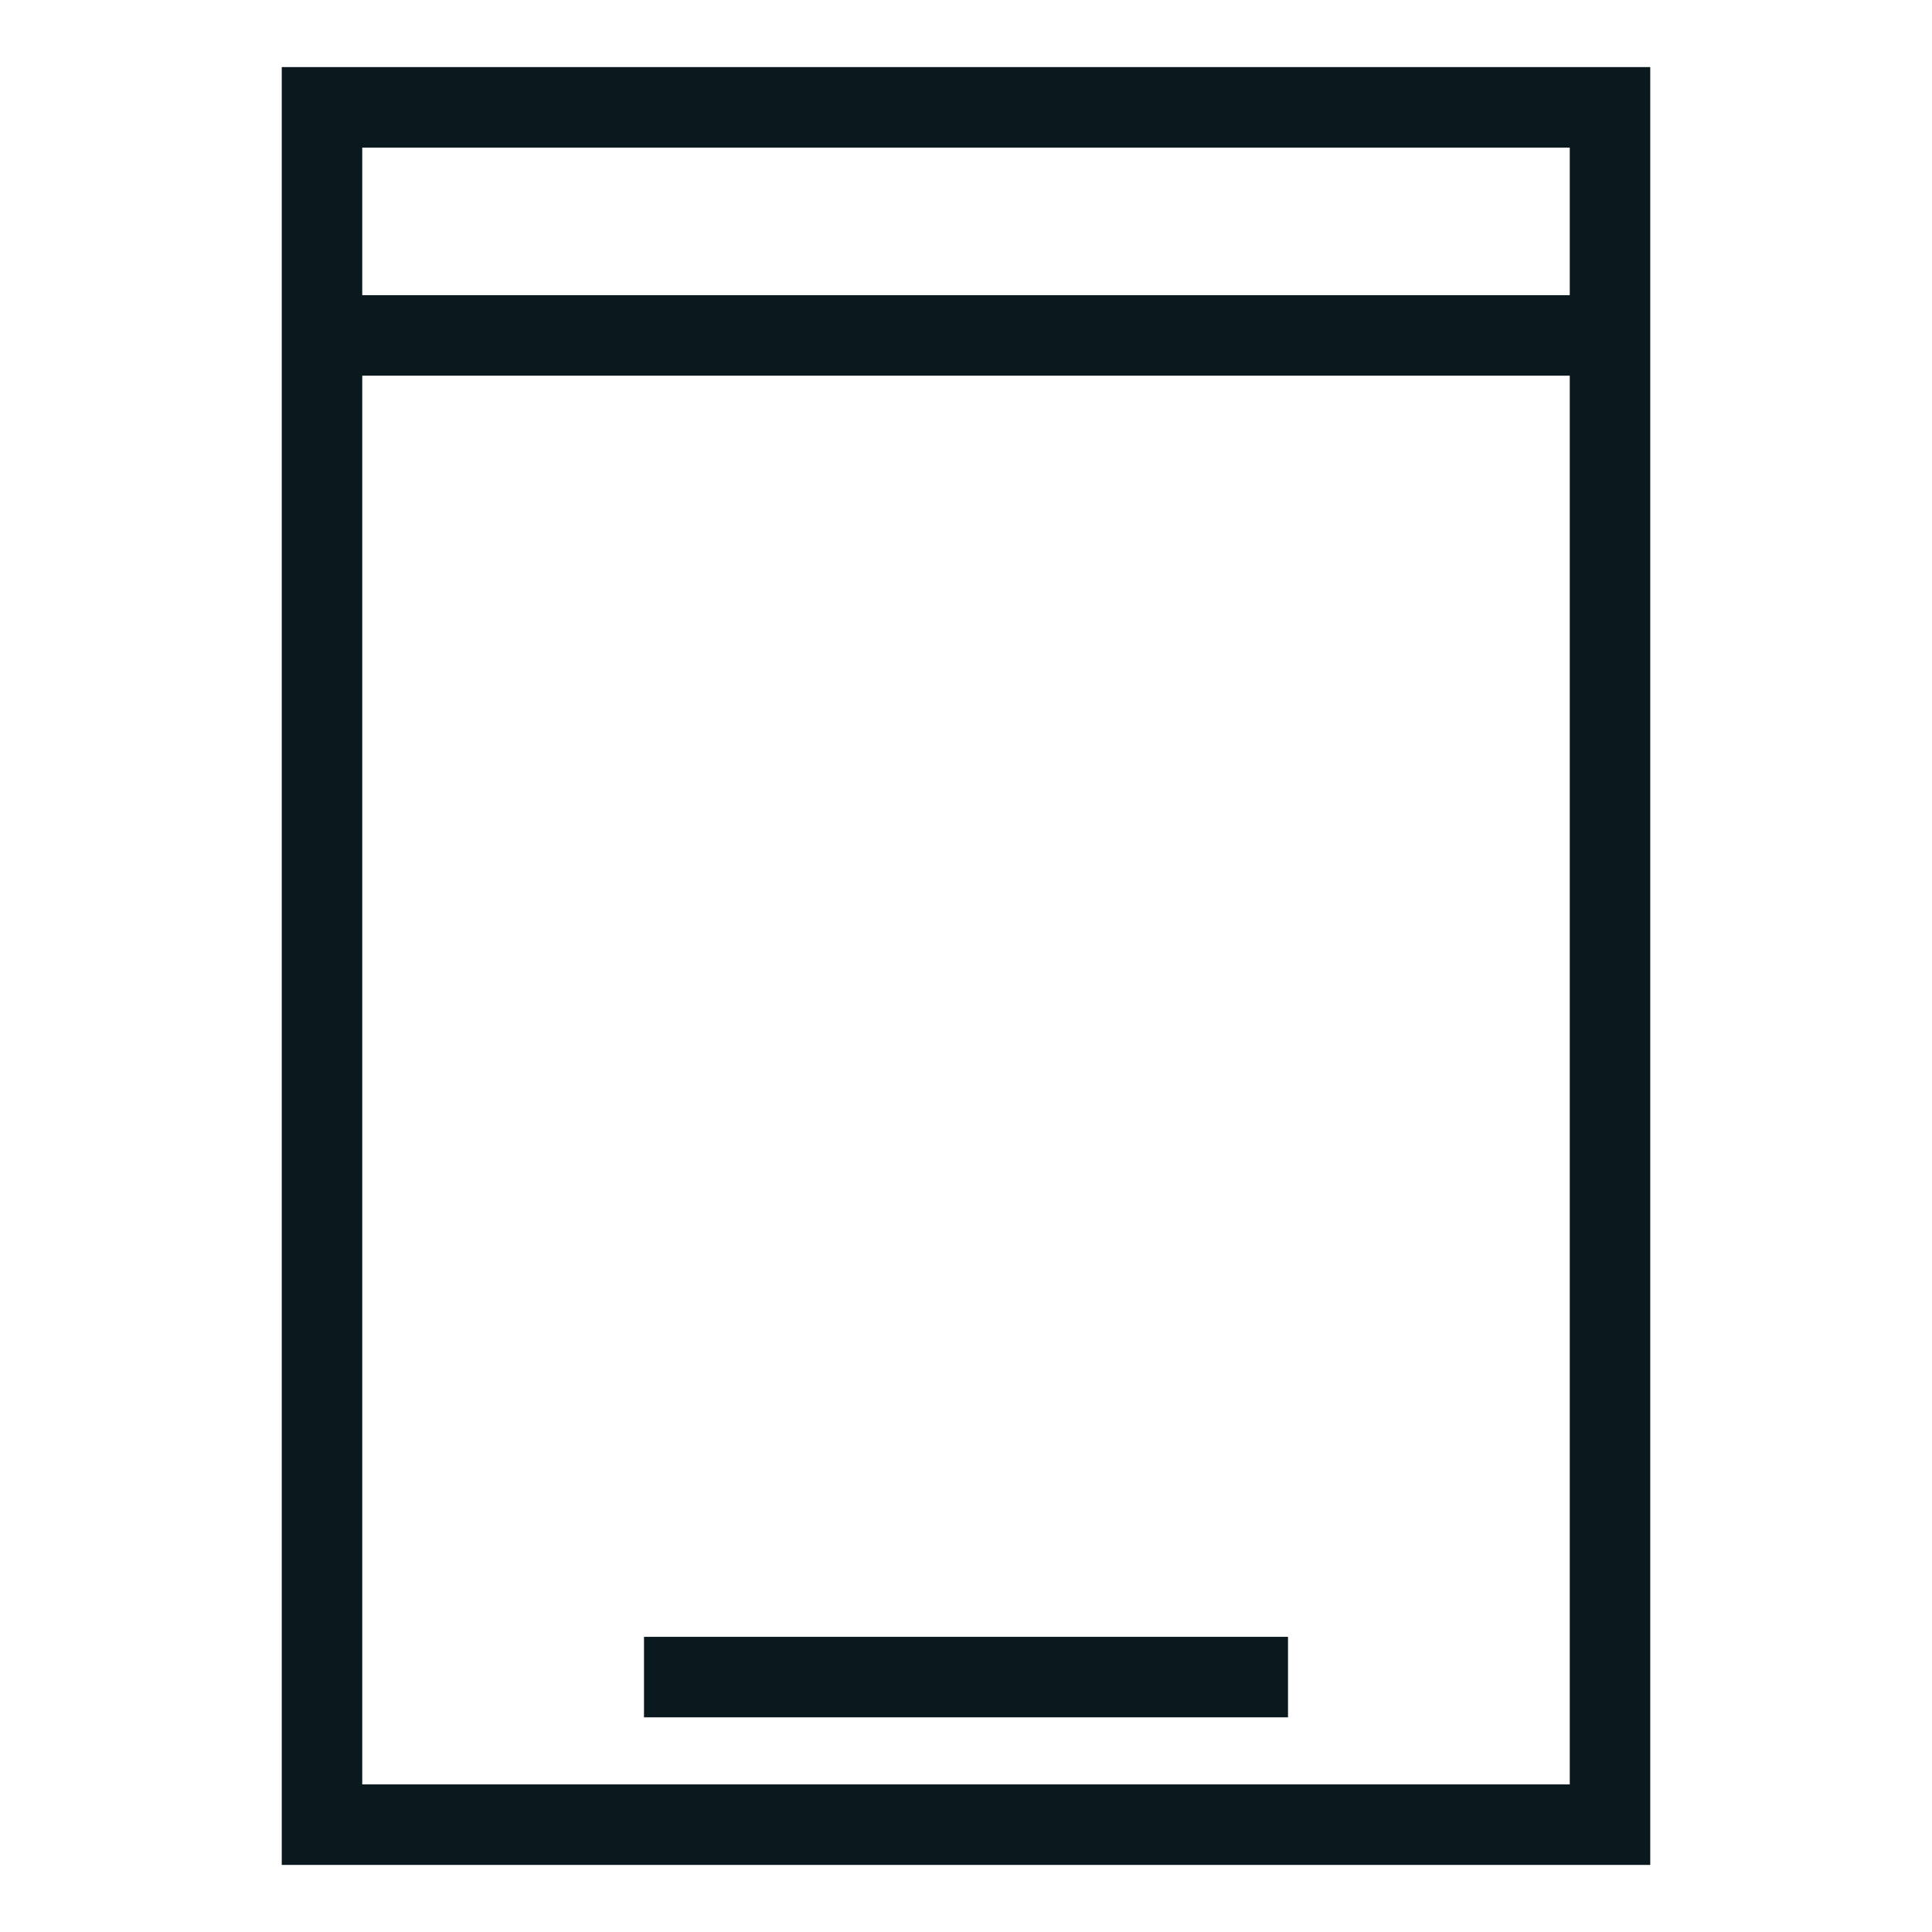 <?xml version="1.0" encoding="UTF-8"?> <svg xmlns="http://www.w3.org/2000/svg" width="36" height="36" viewBox="0 0 36 36" fill="none"><rect x="6" y="34" width="32" height="24" transform="rotate(-90 6 34)" stroke="#0A191E" stroke-width="1.5" stroke-miterlimit="10"></rect><line x1="12" y1="31.25" x2="24" y2="31.25" stroke="#0A191E" stroke-width="1.5" stroke-miterlimit="10"></line><line x1="6" y1="6.25" x2="30" y2="6.25" stroke="#0A191E" stroke-width="1.5" stroke-miterlimit="10"></line></svg> 